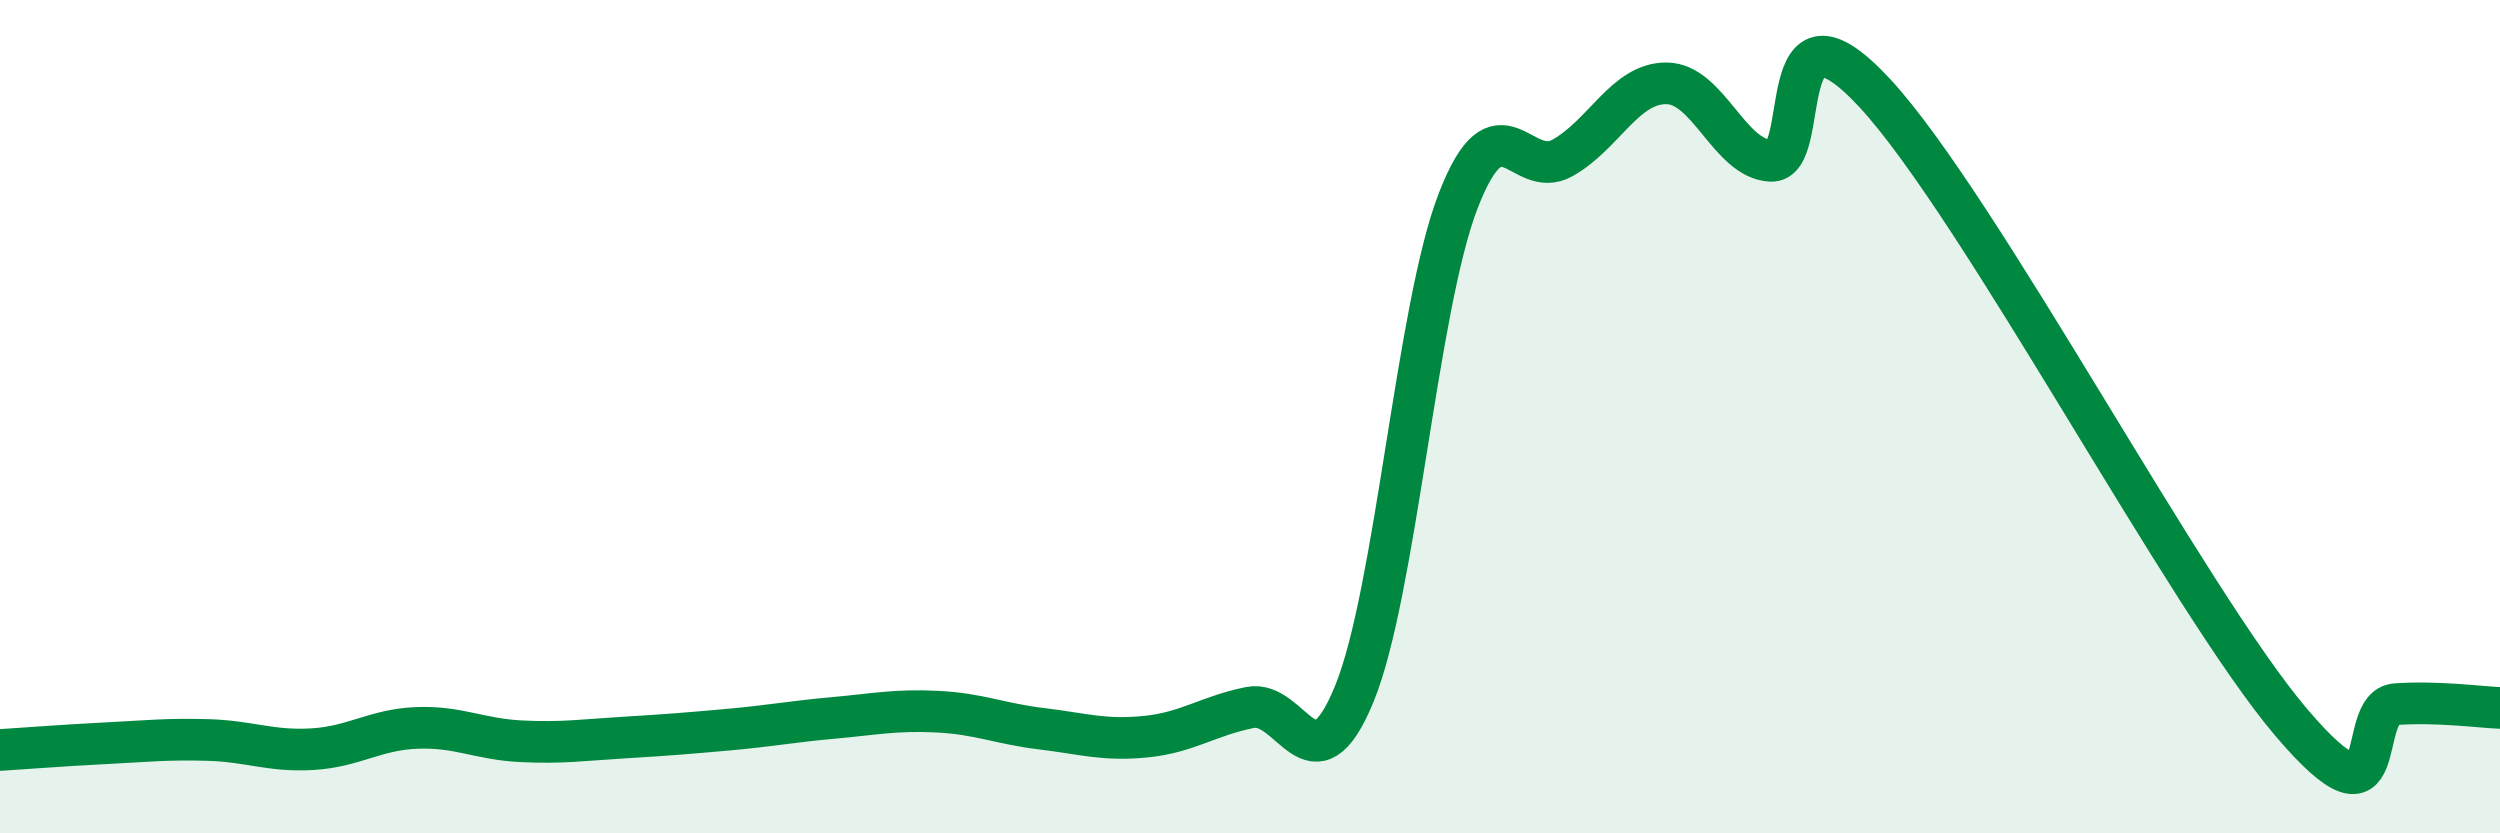 
    <svg width="60" height="20" viewBox="0 0 60 20" xmlns="http://www.w3.org/2000/svg">
      <path
        d="M 0,18 C 0.5,17.97 1.5,17.89 2.5,17.84 C 3.5,17.79 4,17.73 5,17.76 C 6,17.79 6.5,18.04 7.5,17.98 C 8.5,17.92 9,17.51 10,17.47 C 11,17.43 11.5,17.74 12.5,17.79 C 13.5,17.84 14,17.76 15,17.7 C 16,17.64 16.5,17.6 17.5,17.51 C 18.5,17.42 19,17.32 20,17.23 C 21,17.14 21.5,17.03 22.5,17.08 C 23.5,17.13 24,17.37 25,17.49 C 26,17.61 26.5,17.78 27.5,17.68 C 28.5,17.58 29,17.18 30,16.98 C 31,16.78 31.5,19.09 32.5,16.66 C 33.5,14.23 34,7.38 35,4.81 C 36,2.24 36.5,4.35 37.5,3.79 C 38.5,3.23 39,1.99 40,2 C 41,2.01 41.5,3.81 42.5,3.86 C 43.5,3.91 42.5,-0.46 45,2.24 C 47.5,4.94 52.5,14.42 55,17.35 C 57.5,20.28 56.5,16.97 57.5,16.9 C 58.5,16.83 59.5,16.97 60,16.99L60 20L0 20Z"
        fill="#008740"
        opacity="0.1"
        stroke-linecap="round"
        stroke-linejoin="round"
      />
      <path
        d="M 0,18 C 0.5,17.97 1.5,17.89 2.5,17.84 C 3.5,17.79 4,17.73 5,17.76 C 6,17.79 6.5,18.04 7.5,17.98 C 8.5,17.92 9,17.51 10,17.47 C 11,17.43 11.5,17.74 12.5,17.79 C 13.5,17.84 14,17.76 15,17.7 C 16,17.64 16.5,17.6 17.5,17.51 C 18.5,17.42 19,17.32 20,17.23 C 21,17.14 21.5,17.03 22.5,17.08 C 23.5,17.13 24,17.37 25,17.49 C 26,17.61 26.5,17.78 27.5,17.68 C 28.5,17.58 29,17.18 30,16.98 C 31,16.78 31.5,19.09 32.5,16.66 C 33.5,14.23 34,7.38 35,4.81 C 36,2.24 36.5,4.35 37.5,3.79 C 38.5,3.23 39,1.99 40,2 C 41,2.01 41.5,3.81 42.5,3.86 C 43.5,3.91 42.5,-0.46 45,2.24 C 47.5,4.94 52.5,14.42 55,17.35 C 57.5,20.28 56.5,16.97 57.5,16.9 C 58.5,16.83 59.5,16.97 60,16.99"
        stroke="#008740"
        stroke-width="1"
        fill="none"
        stroke-linecap="round"
        stroke-linejoin="round"
      />
    </svg>
  
